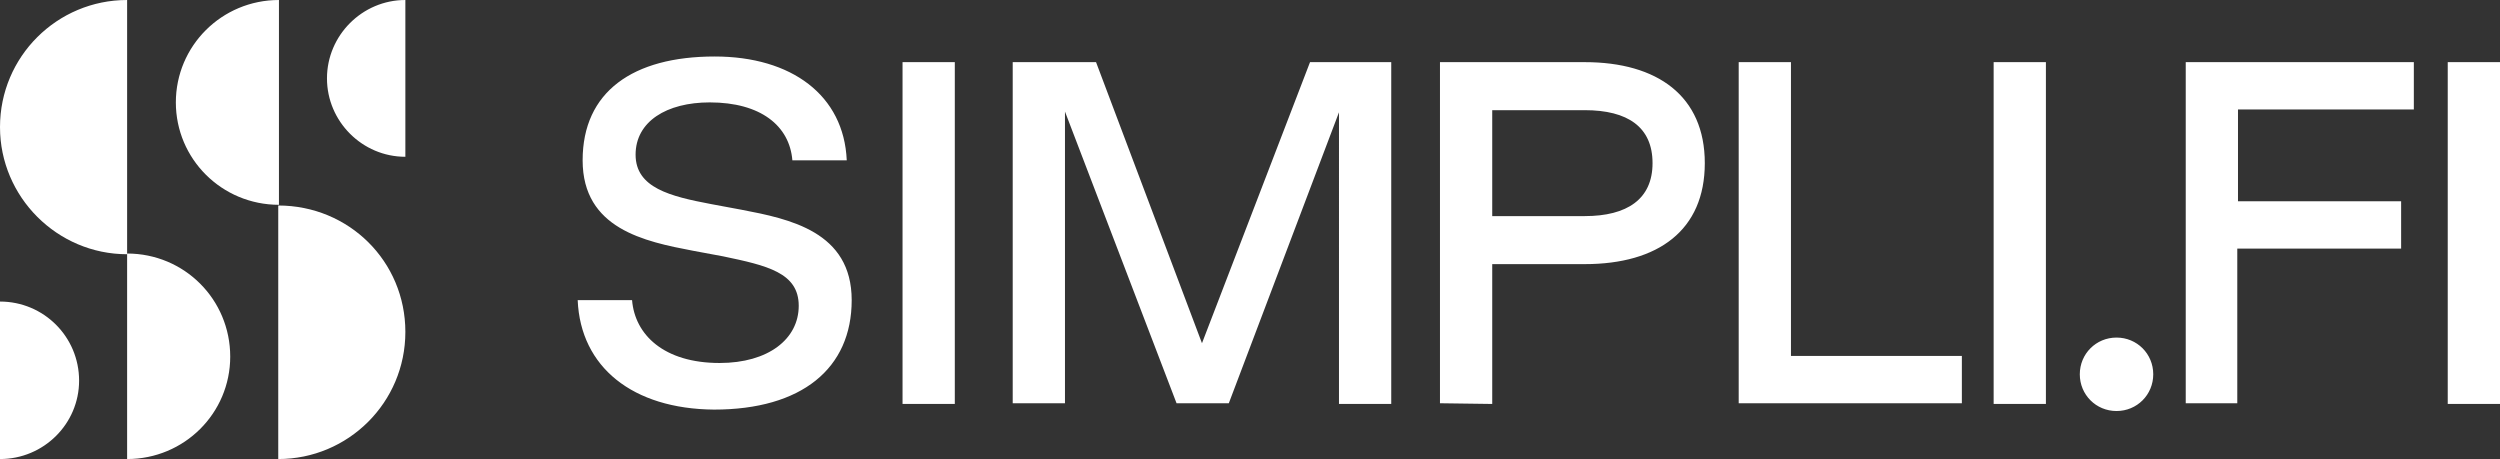 <svg version="1.1" id="Layer_1" xmlns:x="ns_extend;" xmlns:i="ns_ai;" xmlns:graph="ns_graphs;" xmlns="http://www.w3.org/2000/svg" xmlns:xlink="http://www.w3.org/1999/xlink" x="0px" y="0px" viewBox="0 0 354 65" style="enable-background:new 0 0 354 65;" xml:space="preserve">
 <rect x="0" y="0" width="354" height="65" fill="#333333" stroke="none"/>
 <style type="text/css">
  .st0{fill:#FFFFFF;}
 </style>
 <g>
  <path class="st0" d="M81.8,42.5h7.7c0.4,4.9,4.5,8.9,12.4,8.9c6.9,0,11.2-3.4,11.2-8.1s-4.5-5.7-10.7-7l-4.3-0.8
		c-6.8-1.3-15.6-3.1-15.6-12.8S89.6,8,101.2,8c10.9,0,18.3,5.5,18.7,14.7h-7.7c-0.4-4.9-4.5-8.2-11.7-8.2c-6.1,0-10.5,2.7-10.5,7.4
		s4.9,5.9,10.7,7l4.3,0.8c6.8,1.3,15.6,3.1,15.6,12.8c0,9.7-7.1,15.5-19.5,15.5C89.6,57.9,82.2,52,81.8,42.5L81.8,42.5z M127.8,57.1
		V8.8h7.4v48.4H127.8L127.8,57.1z M143.4,57.1V8.8h11.8l15,39.8l15.3-39.8h11.5v48.4h-7.4V15.9L174,57.1h-7.4l-15.8-41.3v41.3H143.4
		L143.4,57.1z M203.9,57.1V8.8h20.5c10.3,0,17,4.8,17,14.3c0,9.5-6.6,14.3-17,14.3h-13.1v19.8L203.9,57.1
		C203.9,57.2,203.9,57.1,203.9,57.1z M211.3,30.6h13.1c6,0,9.6-2.4,9.6-7.5c0-5.1-3.5-7.5-9.6-7.5h-13.1V30.6L211.3,30.6z
		 M246.2,57.1V8.8h7.4v41.6h24.2v6.7C277.7,57.1,246.2,57.1,246.2,57.1z M282.3,57.1V8.8h7.4v48.4H282.3z M294.5,53
		c0-2.9,2.3-5.2,5.2-5.2c2.9,0,5.2,2.3,5.2,5.2c0,2.9-2.3,5.2-5.2,5.2C296.8,58.2,294.5,55.9,294.5,53z M309.5,57.1V8.8h32.3v6.7
		h-24.9v13H340v6.7h-23.2v21.9L309.5,57.1L309.5,57.1z M346.6,57.1V8.8h7.4v48.4H346.6z">
  </path>
  <path class="st0" d="M0,18c0,9.9,8.1,18,18,18V0C8.1,0,0,8,0,18z M24.9,14.5c0,8,6.5,14.5,14.6,14.5V0C31.4,0,24.9,6.5,24.9,14.5z
		 M46.3,11.1c0,6.1,5,11.1,11.1,11.1V0C51.3,0,46.3,5,46.3,11.1z">
  </path>
  <path class="st0" d="M39.4,29.1V65c9.9,0,18-8,18-18S49.4,29.1,39.4,29.1L39.4,29.1z M18,35.9V65c8.1,0,14.6-6.5,14.6-14.5
		C32.6,42.4,26.1,35.9,18,35.9L18,35.9L18,35.9z M0,42.7V65c6.2,0,11.2-5,11.2-11.1C11.2,47.7,6.2,42.7,0,42.7z">
  </path>
 </g>
</svg>